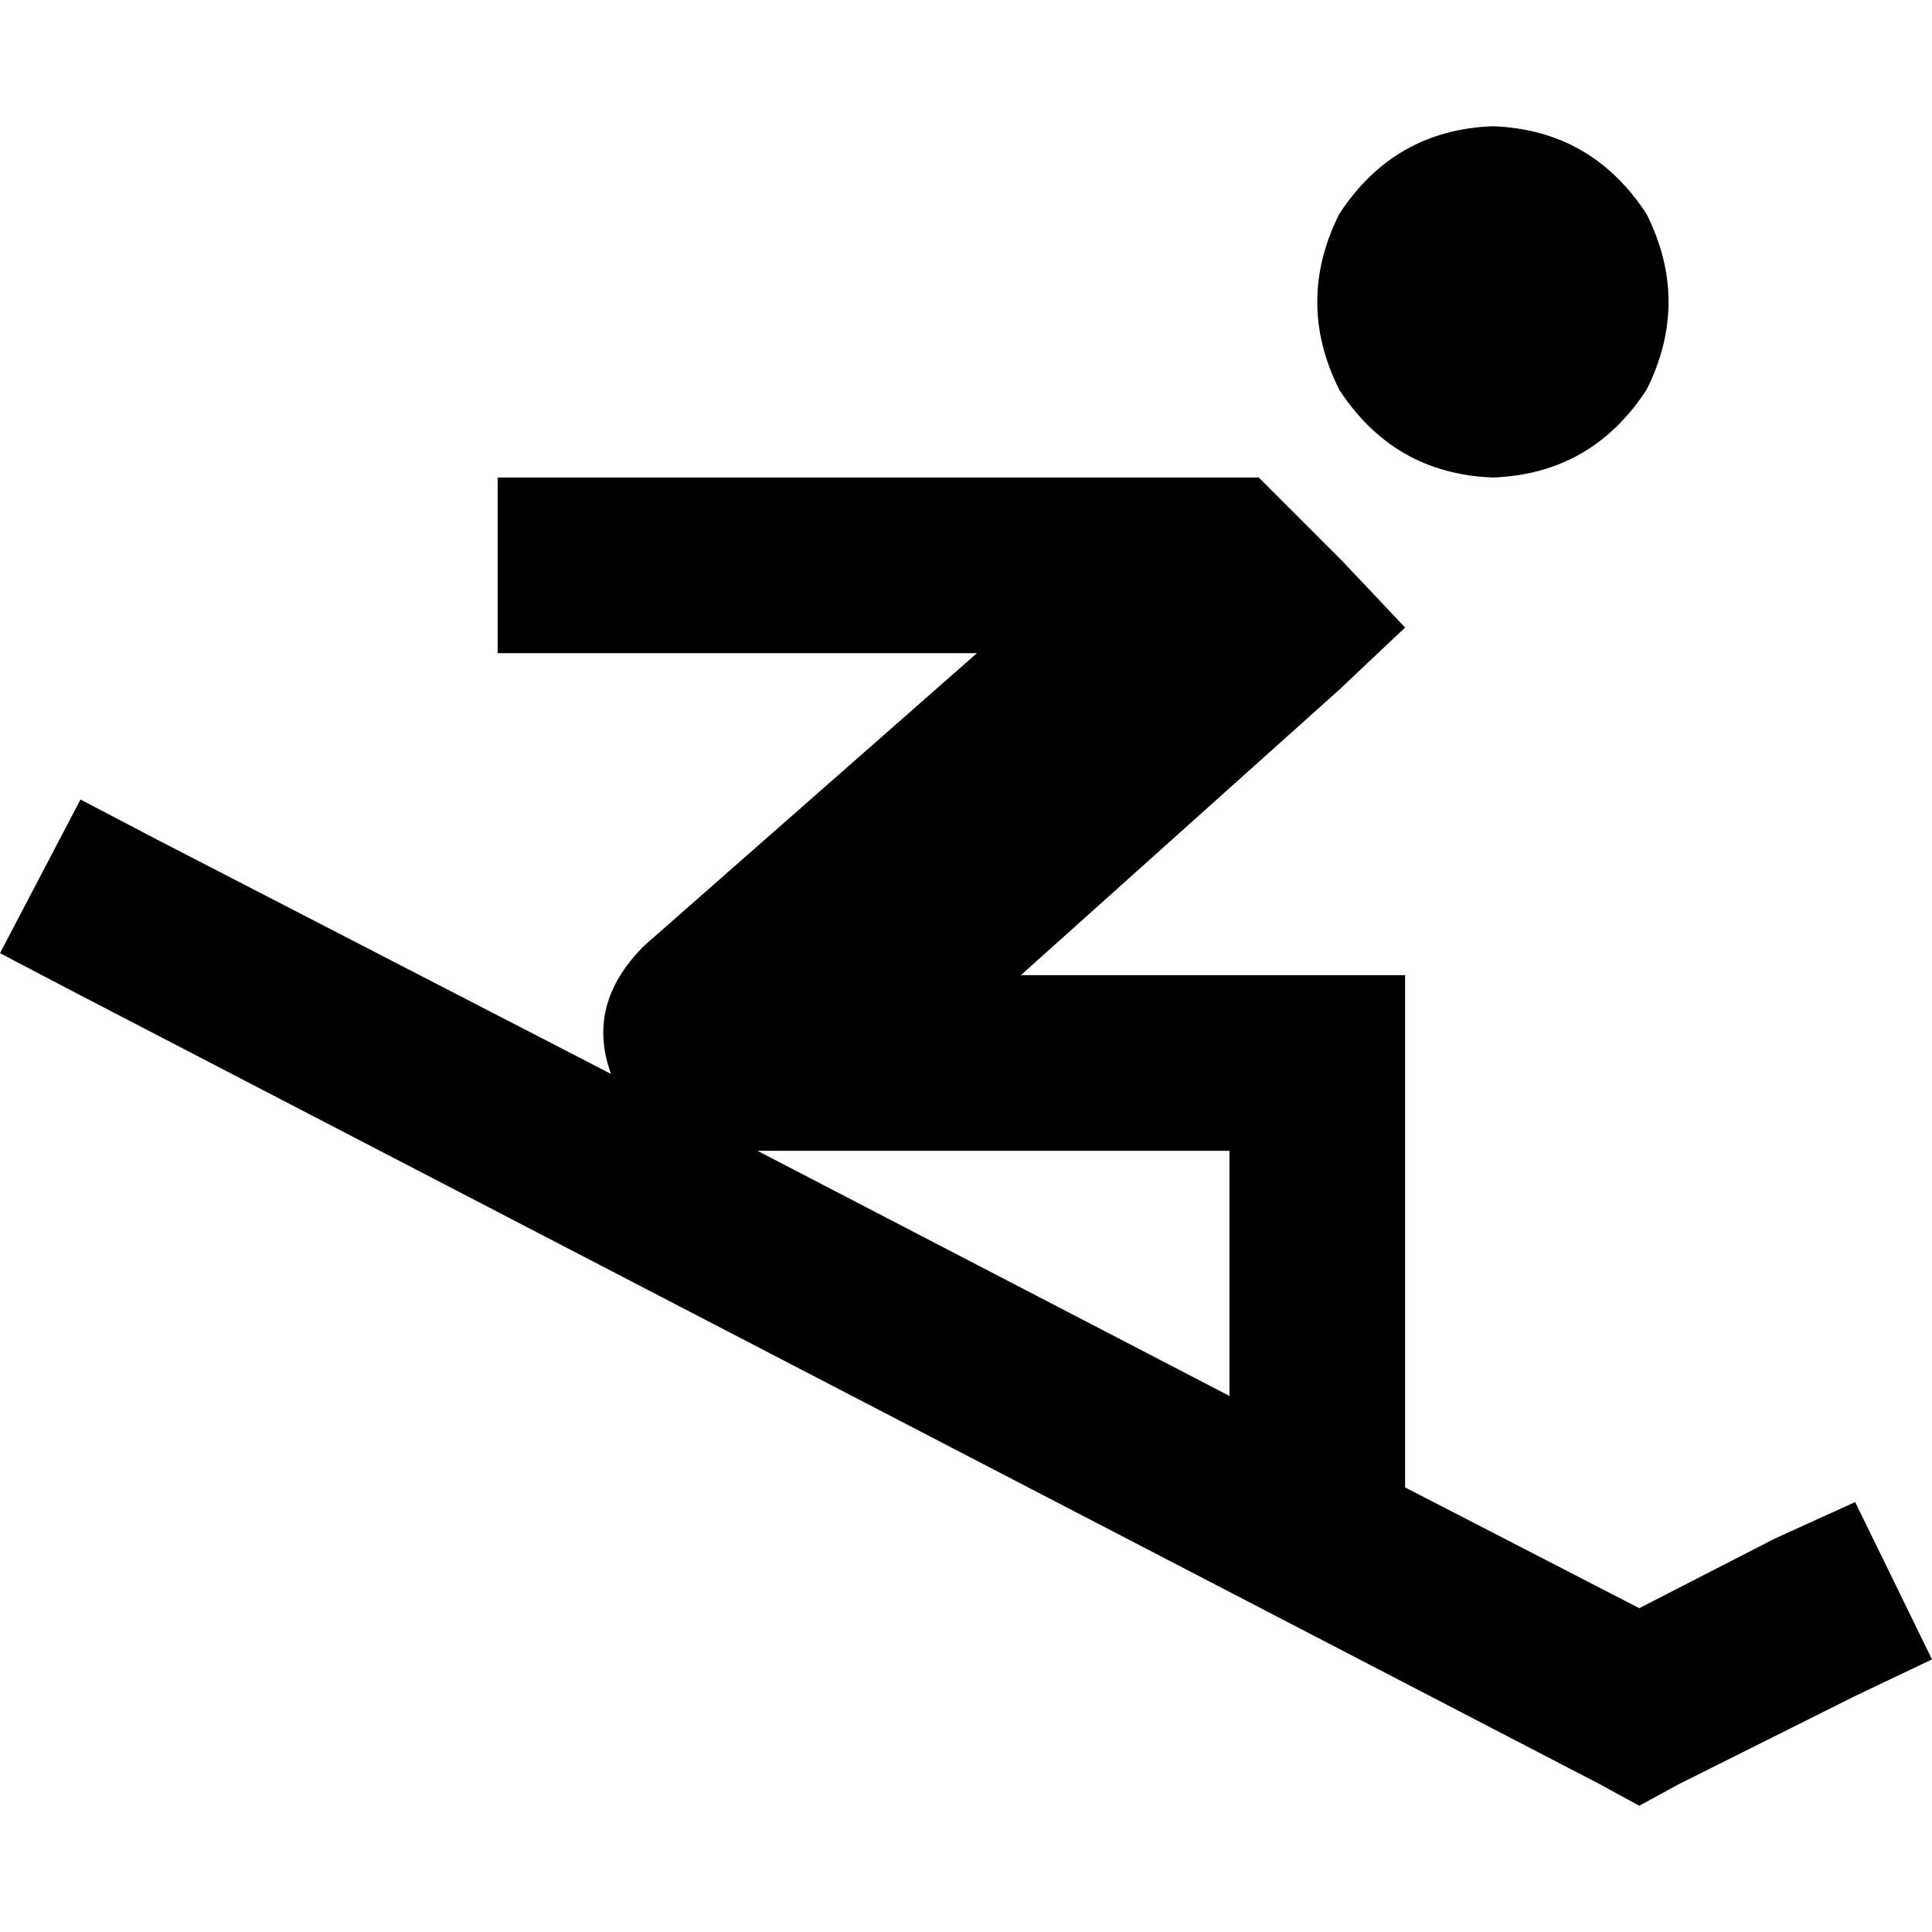 <svg xmlns="http://www.w3.org/2000/svg" viewBox="0 0 512 512">
  <path d="M 395.636 33.455 Q 421.818 34.424 436.364 56.727 Q 448 80 436.364 103.273 Q 421.818 125.576 395.636 126.545 Q 369.455 125.576 354.909 103.273 Q 343.273 80 354.909 56.727 Q 369.455 34.424 395.636 33.455 L 395.636 33.455 Z M 131.879 126.545 L 155.152 126.545 L 131.879 126.545 L 333.576 126.545 L 340.364 133.333 L 340.364 133.333 L 355.879 148.848 L 355.879 148.848 L 372.364 166.303 L 372.364 166.303 L 354.909 182.788 L 354.909 182.788 L 270.545 258.424 L 270.545 258.424 L 349.091 258.424 L 372.364 258.424 L 372.364 281.697 L 372.364 281.697 L 372.364 374.788 L 372.364 374.788 L 372.364 394.182 L 372.364 394.182 L 434.424 426.182 L 434.424 426.182 L 470.303 407.758 L 470.303 407.758 L 491.636 398.061 L 491.636 398.061 L 512 439.758 L 512 439.758 L 491.636 449.455 L 491.636 449.455 L 445.091 472.727 L 445.091 472.727 L 434.424 478.545 L 434.424 478.545 L 423.758 472.727 L 423.758 472.727 L 20.364 263.273 L 20.364 263.273 L 0 252.606 L 0 252.606 L 21.333 211.879 L 21.333 211.879 L 41.697 222.545 L 41.697 222.545 L 161.939 284.606 L 161.939 284.606 Q 155.152 266.182 170.667 250.667 L 258.909 173.091 L 258.909 173.091 L 155.152 173.091 L 131.879 173.091 L 131.879 126.545 L 131.879 126.545 Z M 325.818 304.97 L 200.727 304.97 L 325.818 304.97 L 200.727 304.97 L 325.818 369.939 L 325.818 369.939 L 325.818 304.97 L 325.818 304.97 Z" />
</svg>